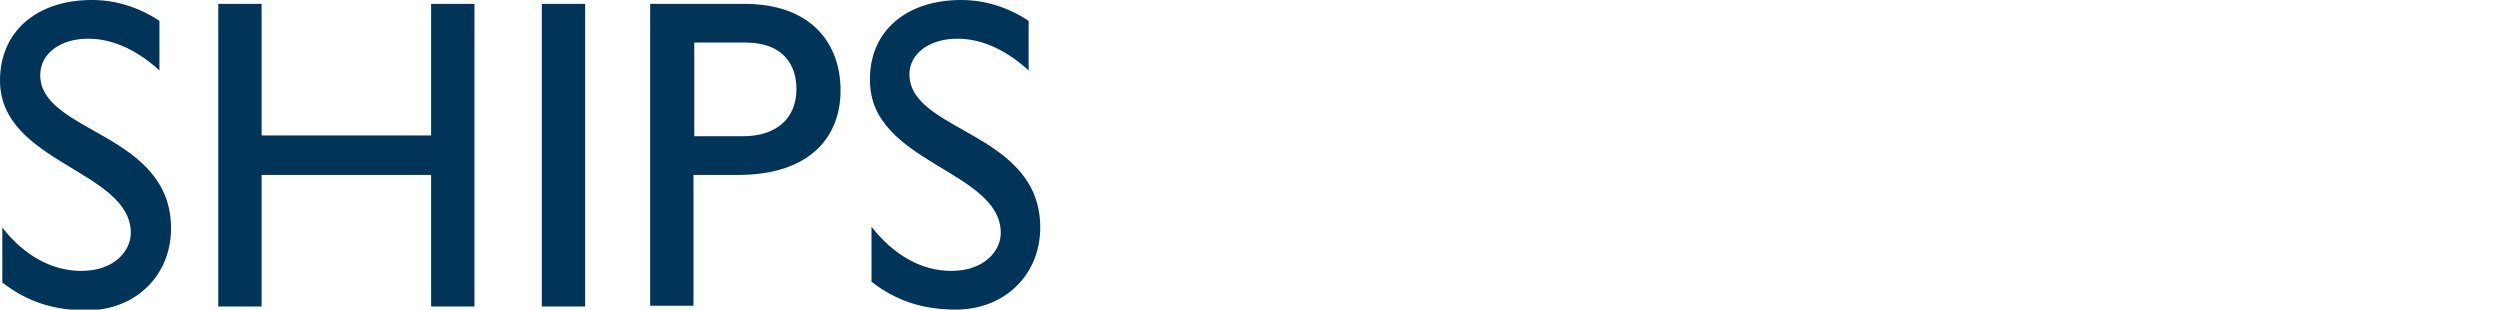 <?xml version="1.0" encoding="utf-8"?>
<!-- Generator: Adobe Illustrator 23.1.1, SVG Export Plug-In . SVG Version: 6.00 Build 0)  -->
<svg version="1.1" id="レイヤー_1" xmlns="http://www.w3.org/2000/svg" xmlns:xlink="http://www.w3.org/1999/xlink" x="0px"
	 y="0px" viewBox="0 0 323 40" width="323" height="40" style="enable-background:new 0 0 323 40;" xml:space="preserve">
<style type="text/css">
	.st0{fill:#003559;}
</style>
<g>
	<path class="st0" d="M20.6,9.1C17.2,6,14,5,11.4,5C7.8,5,5.2,6.9,5.2,9.7c0,7.5,16.9,7.4,16.9,19.8c0,6.1-4.6,10.6-10.9,10.6
		c-4.2,0-7.7-1.1-10.9-3.6v-7.1C3.1,33,6.7,35,10.5,35c4.4,0,6.4-2.7,6.4-4.9C16.9,22,0,21.1,0,10.4C0,4.1,4.7,0,11.9,0
		c3,0,6,0.9,8.7,2.7V9.1z"/>
	<path class="st0" d="M61.3,39.6h-5.6v-17H33.8v17h-5.6V0.5h5.6v17h21.9v-17h5.6V39.6z"/>
	<path class="st0" d="M75.6,39.6H70V0.5h5.6V39.6z"/>
	<path class="st0" d="M96.2,0.5c8.5,0,12.4,5,12.4,11.2c0,6.1-4.1,10.9-13.2,10.9h-5.8v16.9H84V0.5H96.2z M89.6,17.6H96
		c4.2,0,6.9-2.2,6.9-6.1c0-2.9-1.5-6-6.6-6h-6.6V17.6z"/>
	<path class="st0" d="M132.9,9.1C129.5,6,126.3,5,123.7,5c-3.6,0-6.2,1.9-6.2,4.6c0,7.5,16.9,7.4,16.9,19.8
		c0,6.1-4.6,10.6-10.9,10.6c-4.2,0-7.7-1.1-10.9-3.6v-7.1c2.9,3.7,6.5,5.7,10.3,5.7c4.4,0,6.4-2.7,6.4-4.9c0-8.1-16.9-9-16.9-19.7
		C112.3,4.1,117,0,124.2,0c3,0,6,0.9,8.7,2.7V9.1z"/>
</g>
</svg>
